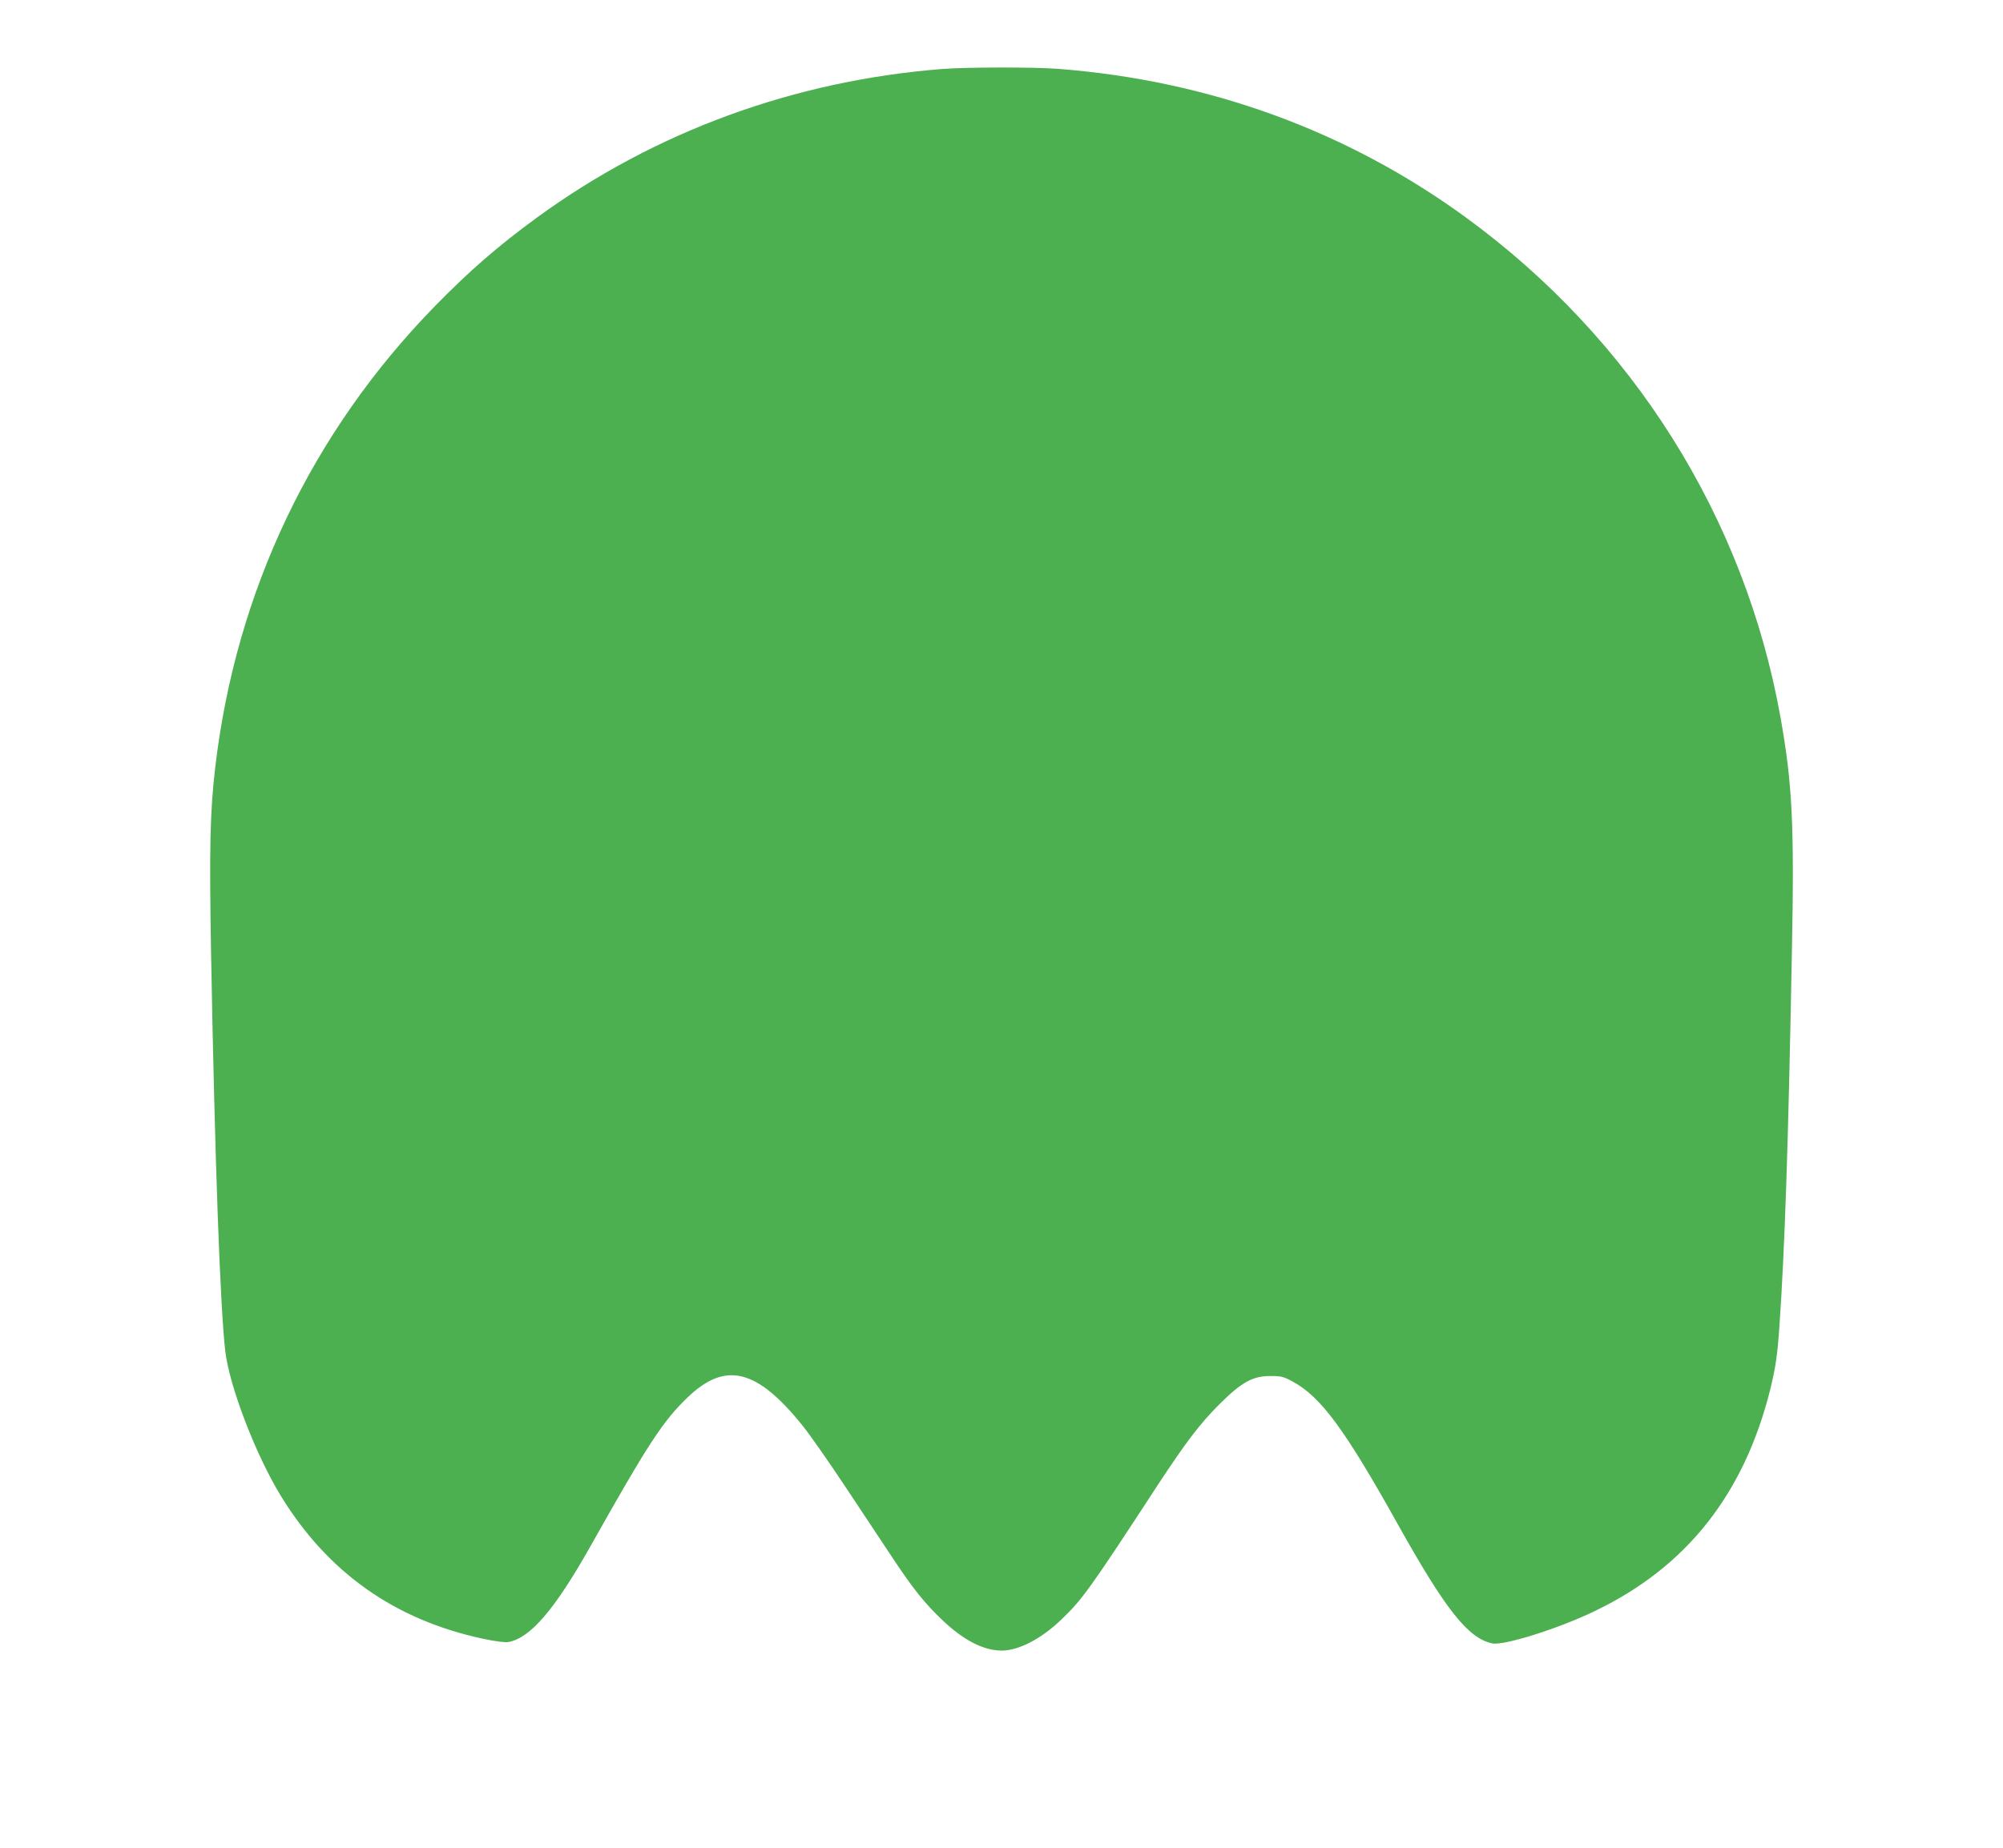 <?xml version="1.0" standalone="no"?>
<!DOCTYPE svg PUBLIC "-//W3C//DTD SVG 20010904//EN"
 "http://www.w3.org/TR/2001/REC-SVG-20010904/DTD/svg10.dtd">
<svg version="1.0" xmlns="http://www.w3.org/2000/svg"
 width="1280pt" height="1181pt" viewBox="0 0 1280 1181"
 preserveAspectRatio="xMidYMid meet">
<g transform="translate(0,1181) scale(0.1,-0.1)"
fill="#4caf50" stroke="none">
<path d="M6020 11369 c-947 -75 -1834 -400 -2585 -947 -250 -182 -434 -342
-655 -568 -788 -807 -1271 -1820 -1404 -2944 -34 -287 -39 -517 -27 -1205 24
-1316 58 -2254 91 -2535 28 -225 193 -656 354 -920 300 -491 730 -795 1296
-915 80 -17 138 -24 160 -20 140 26 296 208 525 615 369 656 462 798 622 951
240 229 440 179 730 -181 47 -58 168 -231 270 -385 102 -154 237 -357 300
-452 138 -209 213 -302 327 -410 135 -128 262 -193 378 -193 108 0 254 76 381
199 134 128 182 195 618 863 179 272 266 387 393 514 142 141 211 179 326 179
67 0 82 -4 140 -35 181 -98 333 -304 674 -915 305 -546 449 -727 602 -759 72
-16 422 94 652 205 590 282 959 750 1126 1424 32 132 44 211 56 380 36 514 58
1185 81 2413 16 806 3 1070 -72 1492 -228 1282 -946 2424 -2014 3202 -758 552
-1641 874 -2604 948 -155 12 -587 11 -741 -1z"/>
</g>
</svg>
